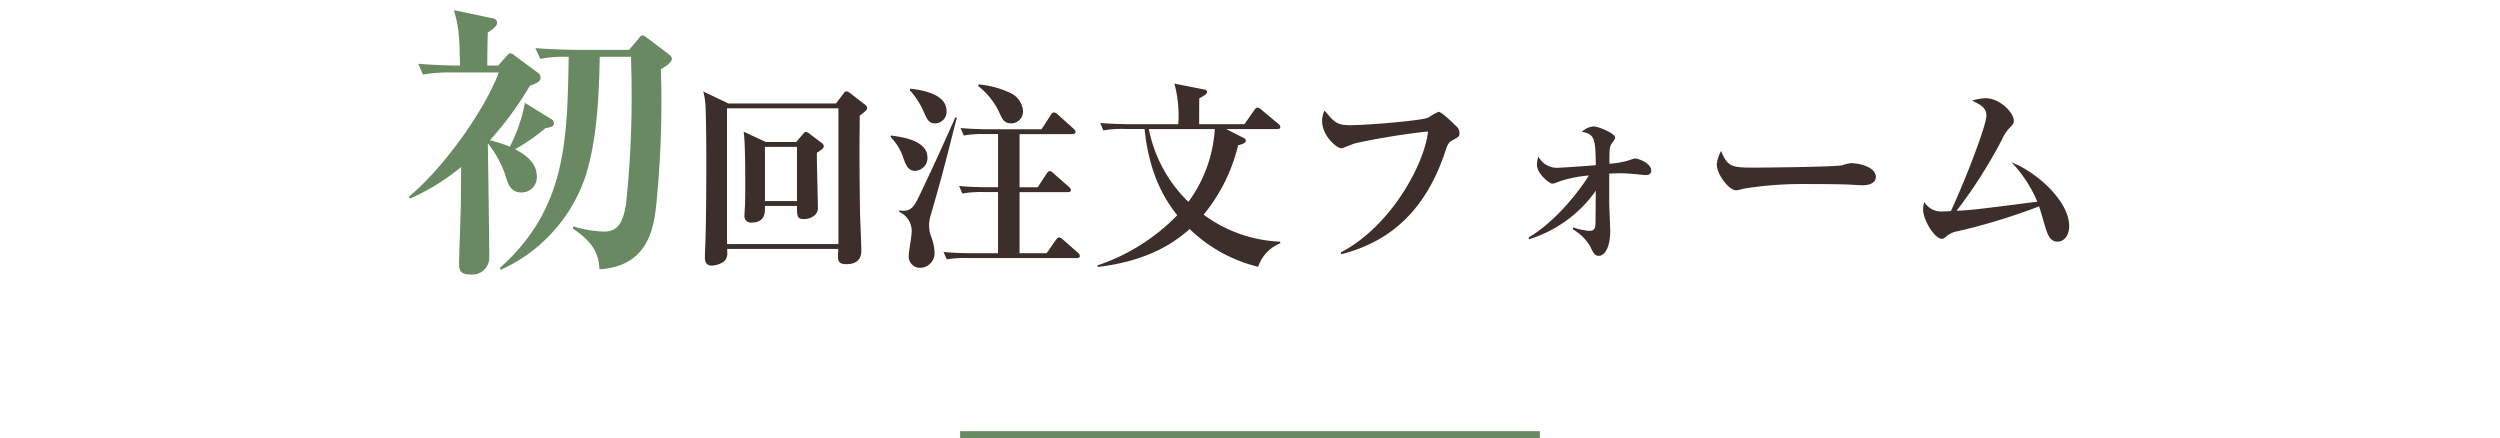 <svg xmlns="http://www.w3.org/2000/svg" xmlns:xlink="http://www.w3.org/1999/xlink" width="345" height="60.5" viewBox="0 0 345 60.5">
  <defs>
    <clipPath id="clip-path">
      <rect id="長方形_90557" data-name="長方形 90557" width="345" height="60" transform="translate(2420 9022)" fill="#fff" stroke="#707070" stroke-width="1"/>
    </clipPath>
  </defs>
  <g id="グループ_24558" data-name="グループ 24558" transform="translate(-2420 -9022)">
    <g id="マスクグループ_463" data-name="マスクグループ 463" clip-path="url(#clip-path)">
      <g id="グループ_24557" data-name="グループ 24557" transform="translate(8 58)">
        <path id="パス_749345" data-name="パス 749345" d="M11.7-15.4l-3.08-1.428c.224,1.26.224,5.8.224,7.364,0,.9,0,1.652-.028,2.548,0,.224-.084,1.456-.084,1.708a.875.875,0,0,0,.952.924c1.932,0,1.9-1.372,1.876-2.3h4.424c0,1.344,0,1.82.9,1.82,1.176,0,1.988-.672,1.988-1.512,0-1.092-.168-6.44-.14-7.644.588-.364.952-.644.952-.868a.614.614,0,0,0-.308-.5l-1.708-1.288a.97.97,0,0,0-.448-.224c-.14,0-.28.14-.42.308L15.876-15.4Zm4.284.672v7.476H11.564v-7.476ZM6.524-20.72,3.052-22.372a10.358,10.358,0,0,1,.28,1.54c.112,1.54.14,6.328.14,8.148,0,4.312-.056,8.736-.084,9.576,0,.5-.112,3.024-.112,3.584,0,.336,0,1.176.952,1.176a2.974,2.974,0,0,0,1.736-.616A1.5,1.5,0,0,0,6.356-.2V-.644H21.672c0,.364-.028.588-.028.924,0,.616,0,1.176,1.148,1.176,2.072,0,2.072-1.456,2.072-1.932,0-.644-.14-3.892-.168-4.62-.056-3.052-.084-6.076-.084-9.128,0-2.016.028-3.7.028-4.816.672-.5,1.036-.784,1.036-1.036,0-.2-.14-.364-.364-.532l-1.988-1.54a1.219,1.219,0,0,0-.5-.252c-.168,0-.28.112-.42.308L21.364-20.72Zm15.176.672V-1.316H6.328V-20.048Zm25.48.364A3,3,0,0,0,45.3-22.232a12.748,12.748,0,0,0-4.256-1.12l-.056.224a10.031,10.031,0,0,1,2.884,3.584c.476,1.064.7,1.568,1.708,1.568A1.645,1.645,0,0,0,47.18-19.684ZM55.02.336a.618.618,0,0,0-.28-.476L52.668-1.96a.923.923,0,0,0-.5-.28c-.168,0-.308.14-.448.336L50.428-.056H46.7V-8.484h6.664c.224,0,.42-.056.42-.308a.688.688,0,0,0-.28-.42L51.38-11.088a.89.89,0,0,0-.532-.308c-.14,0-.28.14-.42.364L49.2-9.156H46.7v-7.336h7.308c.2,0,.42-.084.42-.308a.743.743,0,0,0-.252-.42l-2.212-1.988a1.025,1.025,0,0,0-.5-.28c-.168,0-.308.112-.448.336l-1.288,1.988h-7.2c-1.316,0-2.66-.056-3.976-.168L39-16.3a15.513,15.513,0,0,1,3.024-.2h1.708v7.336h-1.4c-1.316,0-2.66-.056-3.976-.168l.448,1.036a15.758,15.758,0,0,1,3.024-.2h1.9V-.056H40.18c-1.344,0-2.66-.056-3.976-.168L36.652.784A16.715,16.715,0,0,1,39.676.616H54.6C54.824.616,55.02.532,55.02.336Zm-18.4-20.02c0-2.464-3.668-2.912-5.012-3.08l-.056.224a10.392,10.392,0,0,1,1.932,3c.532,1.148.728,1.568,1.6,1.568A1.608,1.608,0,0,0,36.624-19.684Zm-2.632,6.44c0-2.408-3.556-2.856-5.04-3.052l-.028.224a7.231,7.231,0,0,1,1.764,2.94c.308.84.616,1.708,1.6,1.708A1.778,1.778,0,0,0,33.992-13.244Zm4.06-5.516-.2-.056c-2.968,6.636-3.752,8.232-4.9,10.668-.7,1.428-1.064,2.24-2.324,2.24-.168,0-.448-.056-.532-.056v.2a2.9,2.9,0,0,1,1.708,2.94c0,.448-.392,2.6-.392,3.08A1.559,1.559,0,0,0,32.984,1.96,2.032,2.032,0,0,0,34.972-.2a7.262,7.262,0,0,0-.56-2.38,5.172,5.172,0,0,1-.2-1.372A5.3,5.3,0,0,1,34.468-5.4c.756-2.6,1.484-5.208,2.156-7.812C36.764-13.692,37.8-17.892,38.052-18.76ZM82.684-1.428l-.028-.224A19.013,19.013,0,0,1,72.1-5.376a23.854,23.854,0,0,0,4.76-9.576c.756-.2,1.064-.364,1.064-.616s-.168-.336-.336-.42l-2.38-1.2h7.028c.2,0,.448-.028.448-.308a.6.6,0,0,0-.28-.42l-2.352-1.96a1.156,1.156,0,0,0-.5-.28.681.681,0,0,0-.448.336l-1.372,1.96H71.484c0-1.036,0-3.388.028-3.584.5-.252,1.064-.56,1.064-.84,0-.252-.2-.336-.392-.364l-4.116-.812a16.9,16.9,0,0,1,.532,5.6H61.8c-.308,0-2.268-.028-3.976-.168L58.268-17a14.073,14.073,0,0,1,3.024-.2h2.66c.588,5.852,2.548,9.464,4.508,11.9a27.453,27.453,0,0,1-11,6.916l.028.224c5.18-.616,9.352-2.24,12.684-5.236A20.521,20.521,0,0,0,79.632,1.82,5.244,5.244,0,0,1,82.684-1.428ZM73.64-17.192A18.9,18.9,0,0,1,70-7.14a19.151,19.151,0,0,1-5.46-10.052Zm33.768.532a1.225,1.225,0,0,0-.448-.924c-.364-.364-2.016-1.988-2.436-1.988a8.8,8.8,0,0,0-1.4.784c-.812.448-8.652,1.064-10.808,1.064-1.848,0-2.184-.42-3.528-2.016a3.117,3.117,0,0,0-.336,1.428c0,2.044,1.988,3.78,2.688,3.78.112,0,1.6-.616,1.9-.7a95.237,95.237,0,0,1,10.024-1.624c-.448,4.424-5.1,13.1-12.04,16.688l.084.252c6.524-1.68,11.62-5.8,14.42-14.42.28-.9.532-1.092.924-1.316C107.324-16.128,107.408-16.156,107.408-16.66Zm26.46,5.208c0-1.036-1.764-1.68-2.268-1.68-.028,0-.98.308-1.092.336a11.912,11.912,0,0,1-2.408.392v-.28c0-1.428,0-2.1.336-2.548.392-.532.448-.616.448-.812,0-.532-2.3-1.512-2.968-1.512a2.626,2.626,0,0,0-1.624.756c1.848.252,1.876,1.176,1.932,4.592-.056.028-4.732.364-5.4.364a2.889,2.889,0,0,1-2.52-1.54,3.141,3.141,0,0,0-.2,1.148c0,1.232,1.736,2.576,2.1,2.576.224,0,.28-.028,1.092-.336a16.94,16.94,0,0,1,3.976-.784c-1.82,2.856-4.956,6.58-8.316,8.54l.056.252a17.627,17.627,0,0,0,9.212-6.692c-.028.756-.028,4.452-.056,4.7-.056.616-.252.84-.868.84a8.812,8.812,0,0,1-2.184-.476l-.084.252a6.489,6.489,0,0,1,2.436,2.408c.392.84.588,1.26,1.176,1.26.784,0,1.568-1.12,1.568-3.472,0-.14-.14-3.612-.14-3.752v-4.116c.532-.028,1.036-.056,1.568-.056.42,0,1.26.056,2.324.14.168.028.924.112,1.12.112C133.252-10.836,133.868-10.836,133.868-11.452Zm31,.9c0-1.456-2.352-1.932-3.472-1.932a5.466,5.466,0,0,0-1.12.28c-.672.224-10.472.336-12.208.336-3.136,0-3.64-.112-4.564-2.3a4.951,4.951,0,0,0-.588,1.848c0,1.428,1.708,3.584,2.66,3.584a4.473,4.473,0,0,0,1.008-.224,50.946,50.946,0,0,1,7.84-.644c2.016,0,5.74,0,7.364.112.112,0,.812.056,1.288.056C164.136-9.436,164.864-9.856,164.864-10.556ZM191.548-3.78c0-3.5-4.508-7.476-7.952-8.82a18.293,18.293,0,0,1,3.556,5.432c-8.12,1.036-8.652,1.12-11.144,1.26a66.165,66.165,0,0,0,6.272-9.856,5.234,5.234,0,0,1,.924-1.456c.644-.672.7-.728.7-1.148,0-1.036-1.876-3.08-3.92-3.08a7.24,7.24,0,0,0-1.848.336c1.344.616,1.988,1.064,1.988,2.072,0,1.288-2.772,8.6-4.9,13.16a9.576,9.576,0,0,1-1.148.056,2.735,2.735,0,0,1-2.52-1.288,3.446,3.446,0,0,0-.168,1.008c0,1.512,1.624,4.06,2.576,4.06.224,0,.364-.084.672-.364a3.057,3.057,0,0,1,1.484-.672A84.477,84.477,0,0,0,187.4-6.524c.14.42.7,2.38.84,2.828.364,1.176.7,2.044,1.708,2.044C190.848-1.652,191.548-2.52,191.548-3.78Z" transform="translate(2506 8999)" fill="#3c2f2b"/>
        <path id="パス_749346" data-name="パス 749346" d="M37.72-26.88c0-.32-.28-.52-.48-.68l-2.92-2.2c-.12-.08-.48-.36-.64-.36-.28,0-.44.32-.64.56L31.8-28.12H24.6c-.44,0-3.28-.04-5.72-.24l.68,1.48a18.408,18.408,0,0,1,3.92-.28C23.28-15.48,23.12-6.2,14,1.96l.08.28A21.742,21.742,0,0,0,25.84-10.8c1.04-3.4,1.8-7.8,1.92-16.36h4.32c.04,1.88.08,2.76.08,4.16A139.6,139.6,0,0,1,31.4-6.92c-.44,2.88-1.28,3.88-3.08,3.88a16.311,16.311,0,0,1-4.2-.72l-.08.28c1.92,1.36,3.6,2.76,3.68,5.64,6.72-.4,7.44-5.72,7.8-8.48a142.1,142.1,0,0,0,.68-19.12C36.88-25.84,37.72-26.4,37.72-26.88ZM21.44-17.96a.69.69,0,0,0-.36-.6L17.44-20.8a22.346,22.346,0,0,1-2.08,6.04,18.858,18.858,0,0,0-2.76-.88,45.676,45.676,0,0,0,5.52-7.52c.8-.32,1.48-.52,1.48-1.12a.715.715,0,0,0-.32-.64l-3.24-2.4a1.213,1.213,0,0,0-.64-.32c-.2,0-.4.28-.52.4l-1.12,1.28H12.24c0-.32.04-3.96.08-4.56.72-.44,1.28-.88,1.28-1.36,0-.4-.4-.56-.64-.6L7.64-33.6c.72,2.44.76,3.76.84,7.64H7.72c-.32,0-2.68-.04-5-.24l.64,1.48A23.255,23.255,0,0,1,7.68-25h6.16C11.76-19.56,6.12-11.72,1.4-7.84l.2.24a30.234,30.234,0,0,0,7.04-4.36c0,.68-.04,4-.04,4.76,0,1.2-.24,7.12-.24,8.44,0,.92,0,1.64,1.6,1.64A2.331,2.331,0,0,0,12.52.48c0-2.24-.16-13.24-.2-15.72a14.666,14.666,0,0,1,2.6,5c.32.96.76,1.8,2.08,1.8a2.094,2.094,0,0,0,2.08-2.2c0-1.68-1.2-2.84-3-3.76a27.757,27.757,0,0,0,4.2-2.92C20.88-17.4,21.44-17.52,21.44-17.96Z" transform="translate(2467 8999)" fill="#688961"/>
      </g>
    </g>
    <path id="線_7367" data-name="線 7367" d="M80,.5H0v-1H80Z" transform="translate(2552.5 9082)" fill="#688961"/>
  </g>
</svg>
